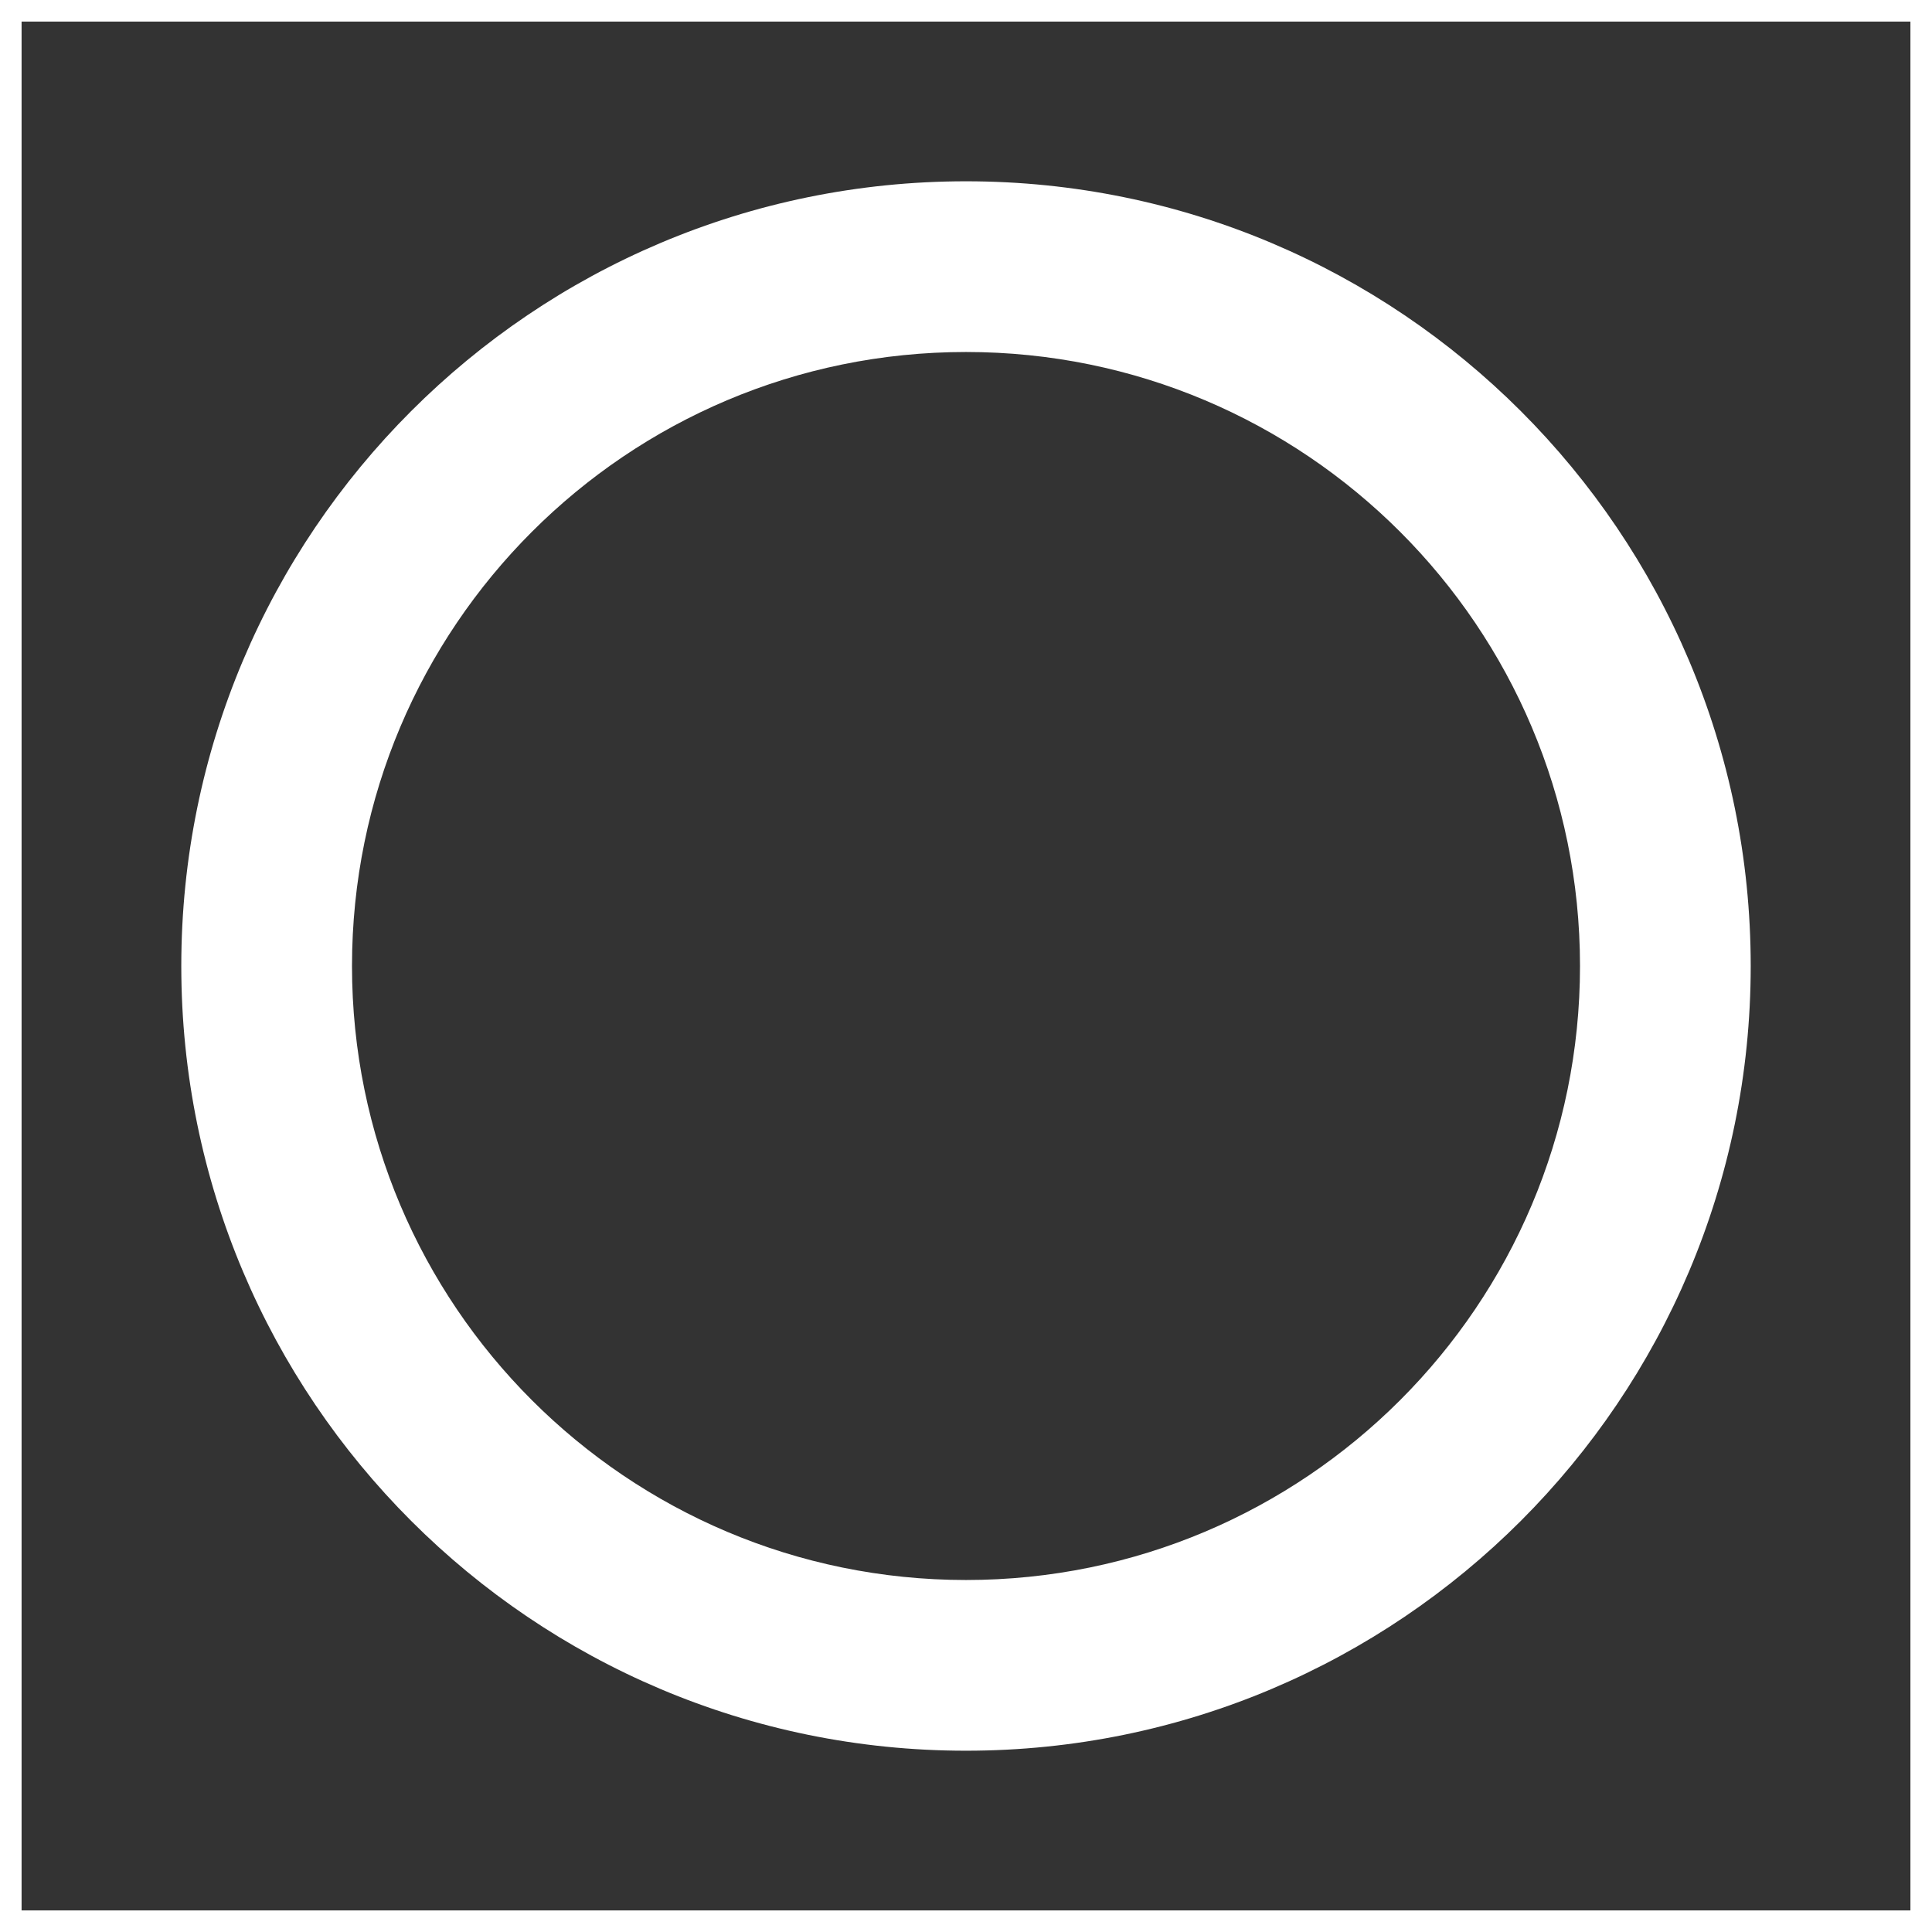 <?xml version="1.0" encoding="UTF-8"?>
<svg xmlns="http://www.w3.org/2000/svg" id="Layer_2" data-name="Layer 2" width="89.52" height="89.52" viewBox="0 0 89.52 89.52">
  <rect x="0" y="0" width="89.52" height="89.52" fill="#333333" stroke="none"/>
  <defs>
    <style>
      .cls-1 {
        fill: none;
      }

      .cls-2 {
        fill: #fff;
      }
    </style>
  </defs>
  <g id="Layer_1-2" data-name="Layer 1">
    <g>
      <path class="cls-1" d="M1,88.52h87.52V1H1v87.52ZM44.76,8.4c20.08,0,36.36,16.28,36.36,36.36s-16.28,36.36-36.36,36.36S8.4,64.84,8.4,44.76,24.68,8.4,44.76,8.4Z"></path>
      <path class="cls-2" d="M0,0v89.52h89.52V0H0ZM88.52,88.52H1V1h87.52v87.52Z"></path>
      <path class="cls-2" d="M44.76,81.12c20.08,0,36.36-16.28,36.36-36.36S64.84,8.4,44.76,8.4,8.4,24.68,8.4,44.76s16.28,36.36,36.36,36.36ZM44.76,16.31c15.71,0,28.45,12.74,28.45,28.45s-12.74,28.45-28.45,28.45-28.45-12.74-28.45-28.45,12.74-28.45,28.45-28.45Z"></path>
    </g>
  </g>
</svg>
